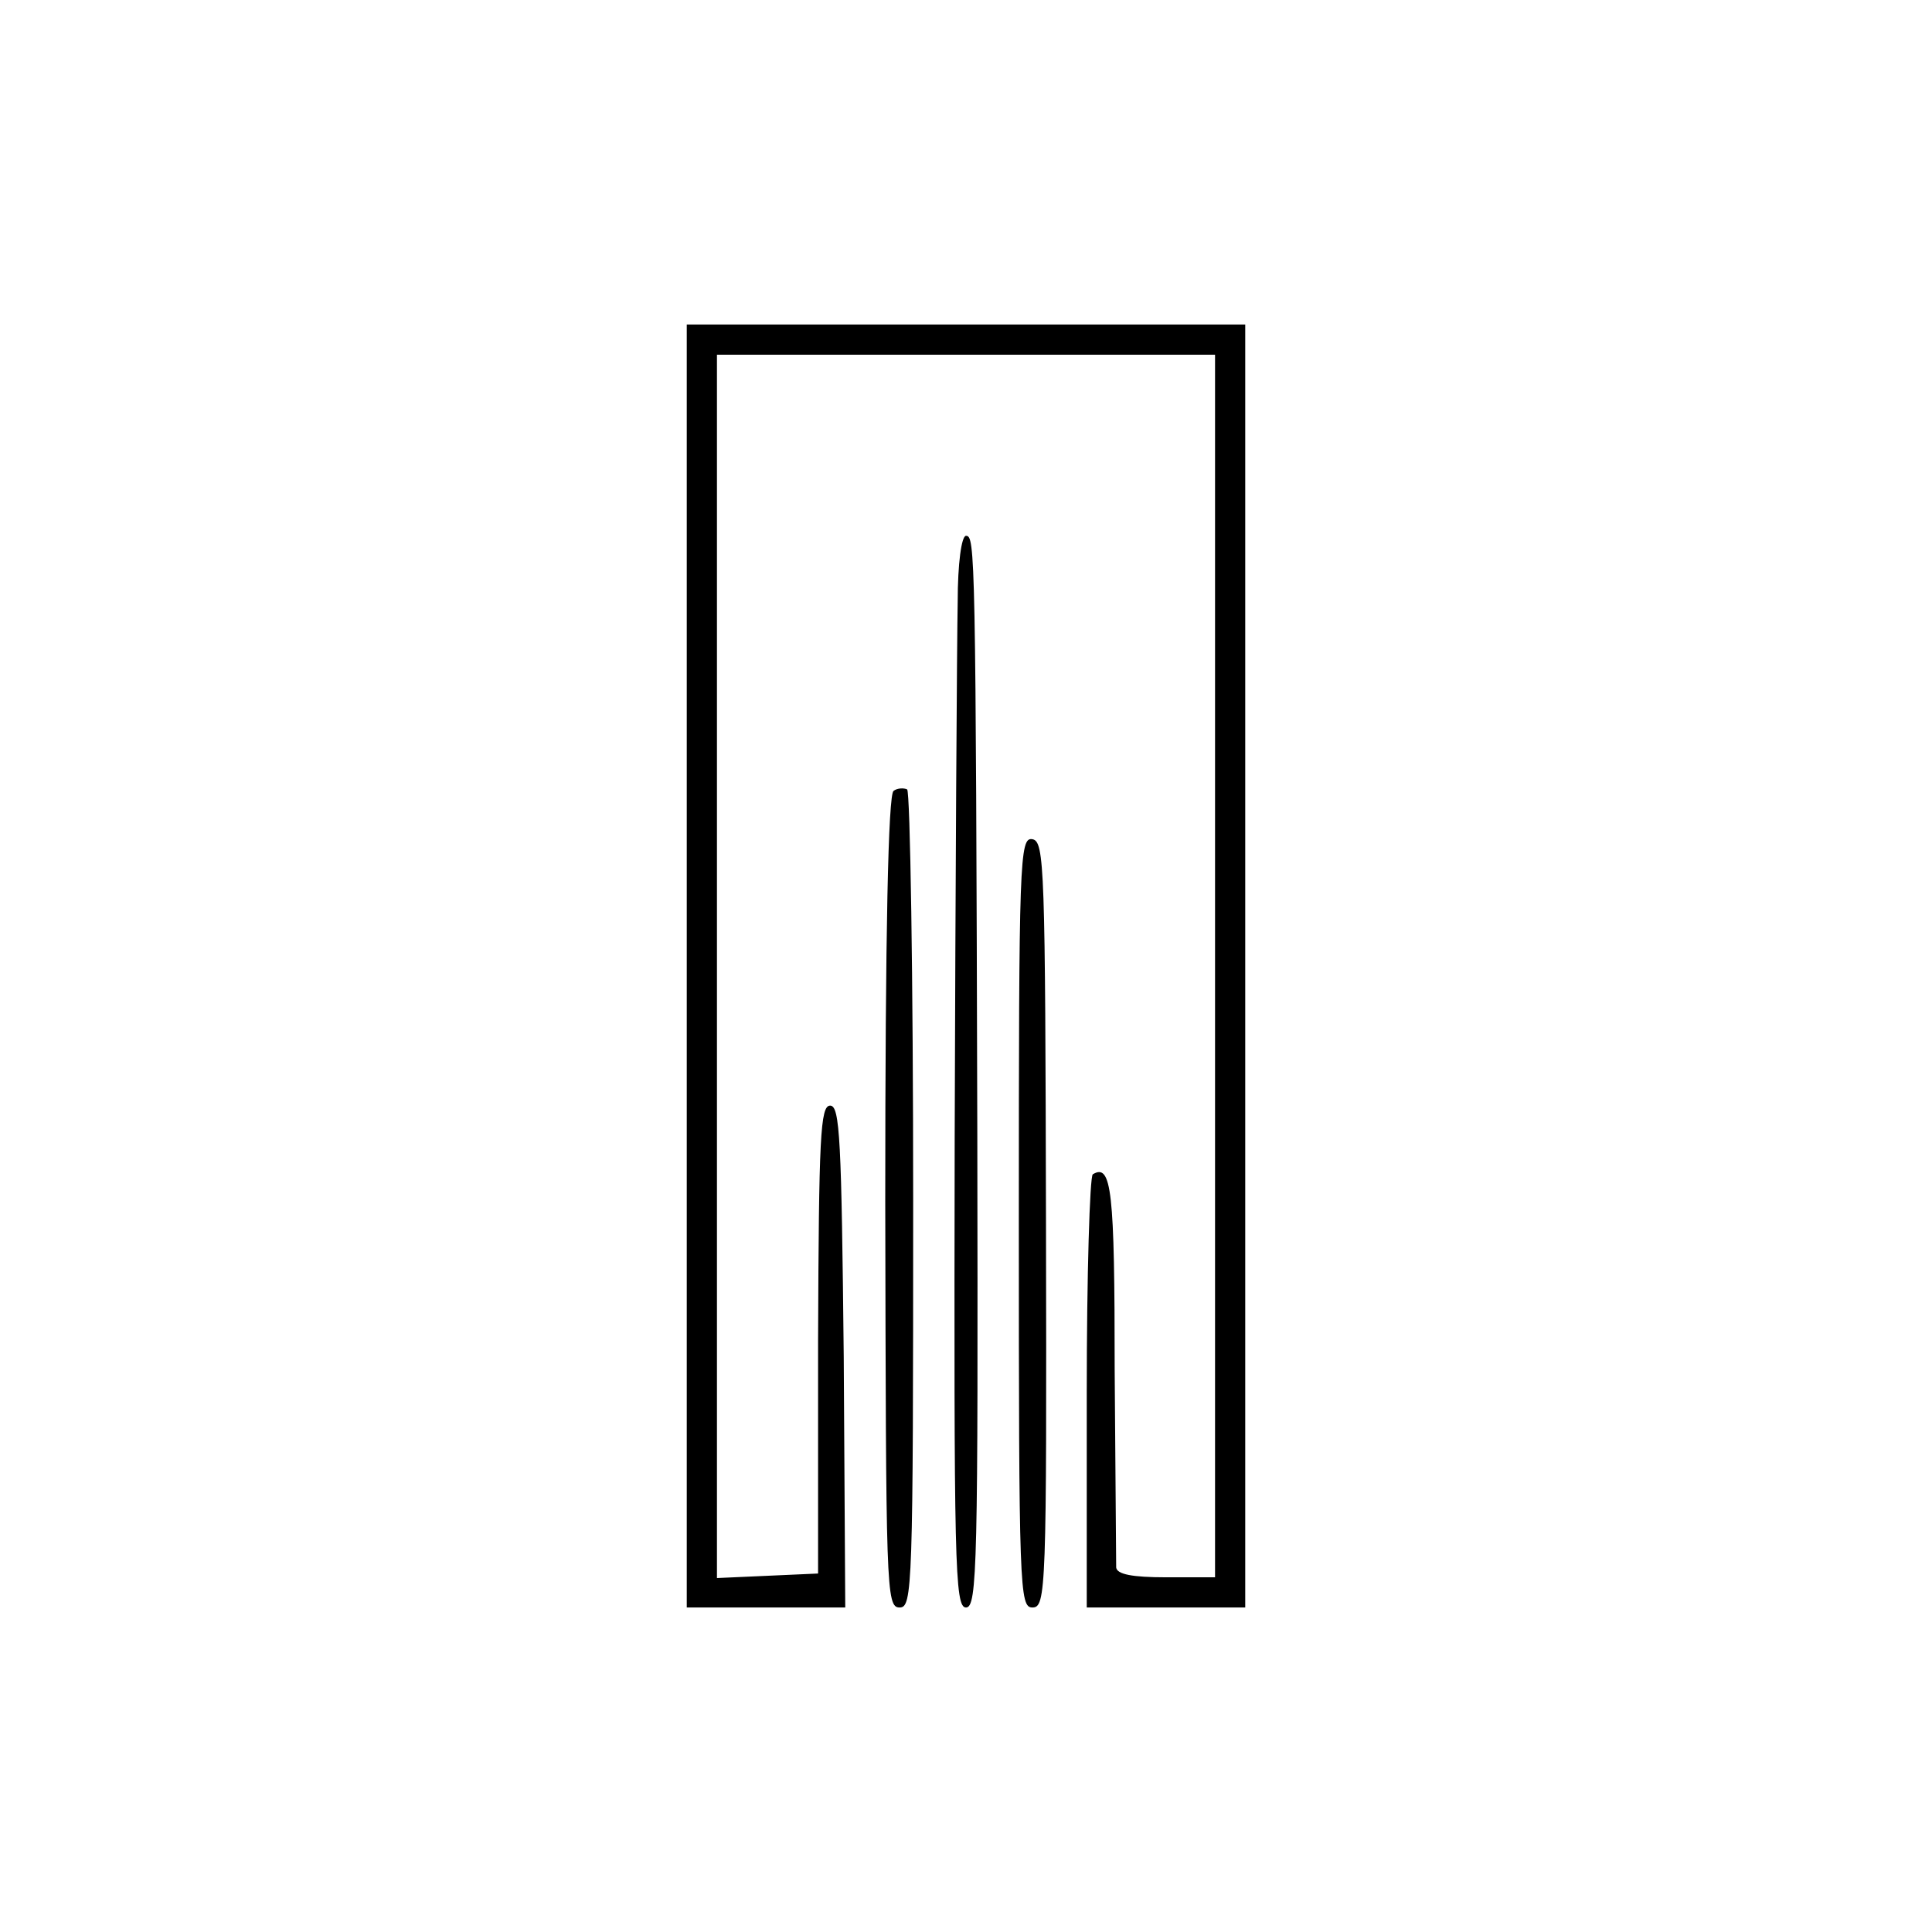 <?xml version="1.0" standalone="no"?>
<!DOCTYPE svg PUBLIC "-//W3C//DTD SVG 20010904//EN"
 "http://www.w3.org/TR/2001/REC-SVG-20010904/DTD/svg10.dtd">
<svg version="1.0" xmlns="http://www.w3.org/2000/svg"
 width="256pt" height="256pt" viewBox="0 0 256 256"
 preserveAspectRatio="xMidYMid meet">
<g transform="translate(0,256) scale(0.1,-0.1)"
fill="#000000" stroke="none">
<path d="M910 1280 l0 -850 105 0 105 0 -2 332 c-3 288 -5 333 -18 333 -13 0
-15 -41 -16 -310 l0 -310 -67 -3 -67 -3 0 811 0 810 330 0 330 0 0 -810 0
-810 -65 0 c-45 0 -65 4 -66 13 0 6 -1 125 -2 262 0 238 -4 274 -29 259 -4 -3
-8 -133 -8 -290 l0 -284 105 0 105 0 0 850 0 850 -370 0 -370 0 0 -850z"/>
<path d="M1269 1763 c-1 -49 -3 -368 -4 -711 -1 -565 0 -622 15 -622 15 0 16
57 15 623 -2 778 -3 797 -15 797 -6 0 -11 -37 -11 -87z"/>
<path d="M1184 1512 c-7 -5 -11 -185 -11 -544 1 -514 1 -538 19 -538 17 0 18
24 18 539 0 297 -4 542 -8 545 -4 2 -13 2 -18 -2z"/>
<path d="M1350 941 c0 -488 1 -511 18 -511 18 0 19 22 18 507 -1 475 -2 508
-18 511 -17 3 -18 -26 -18 -507z"/>
</g>
</svg>
